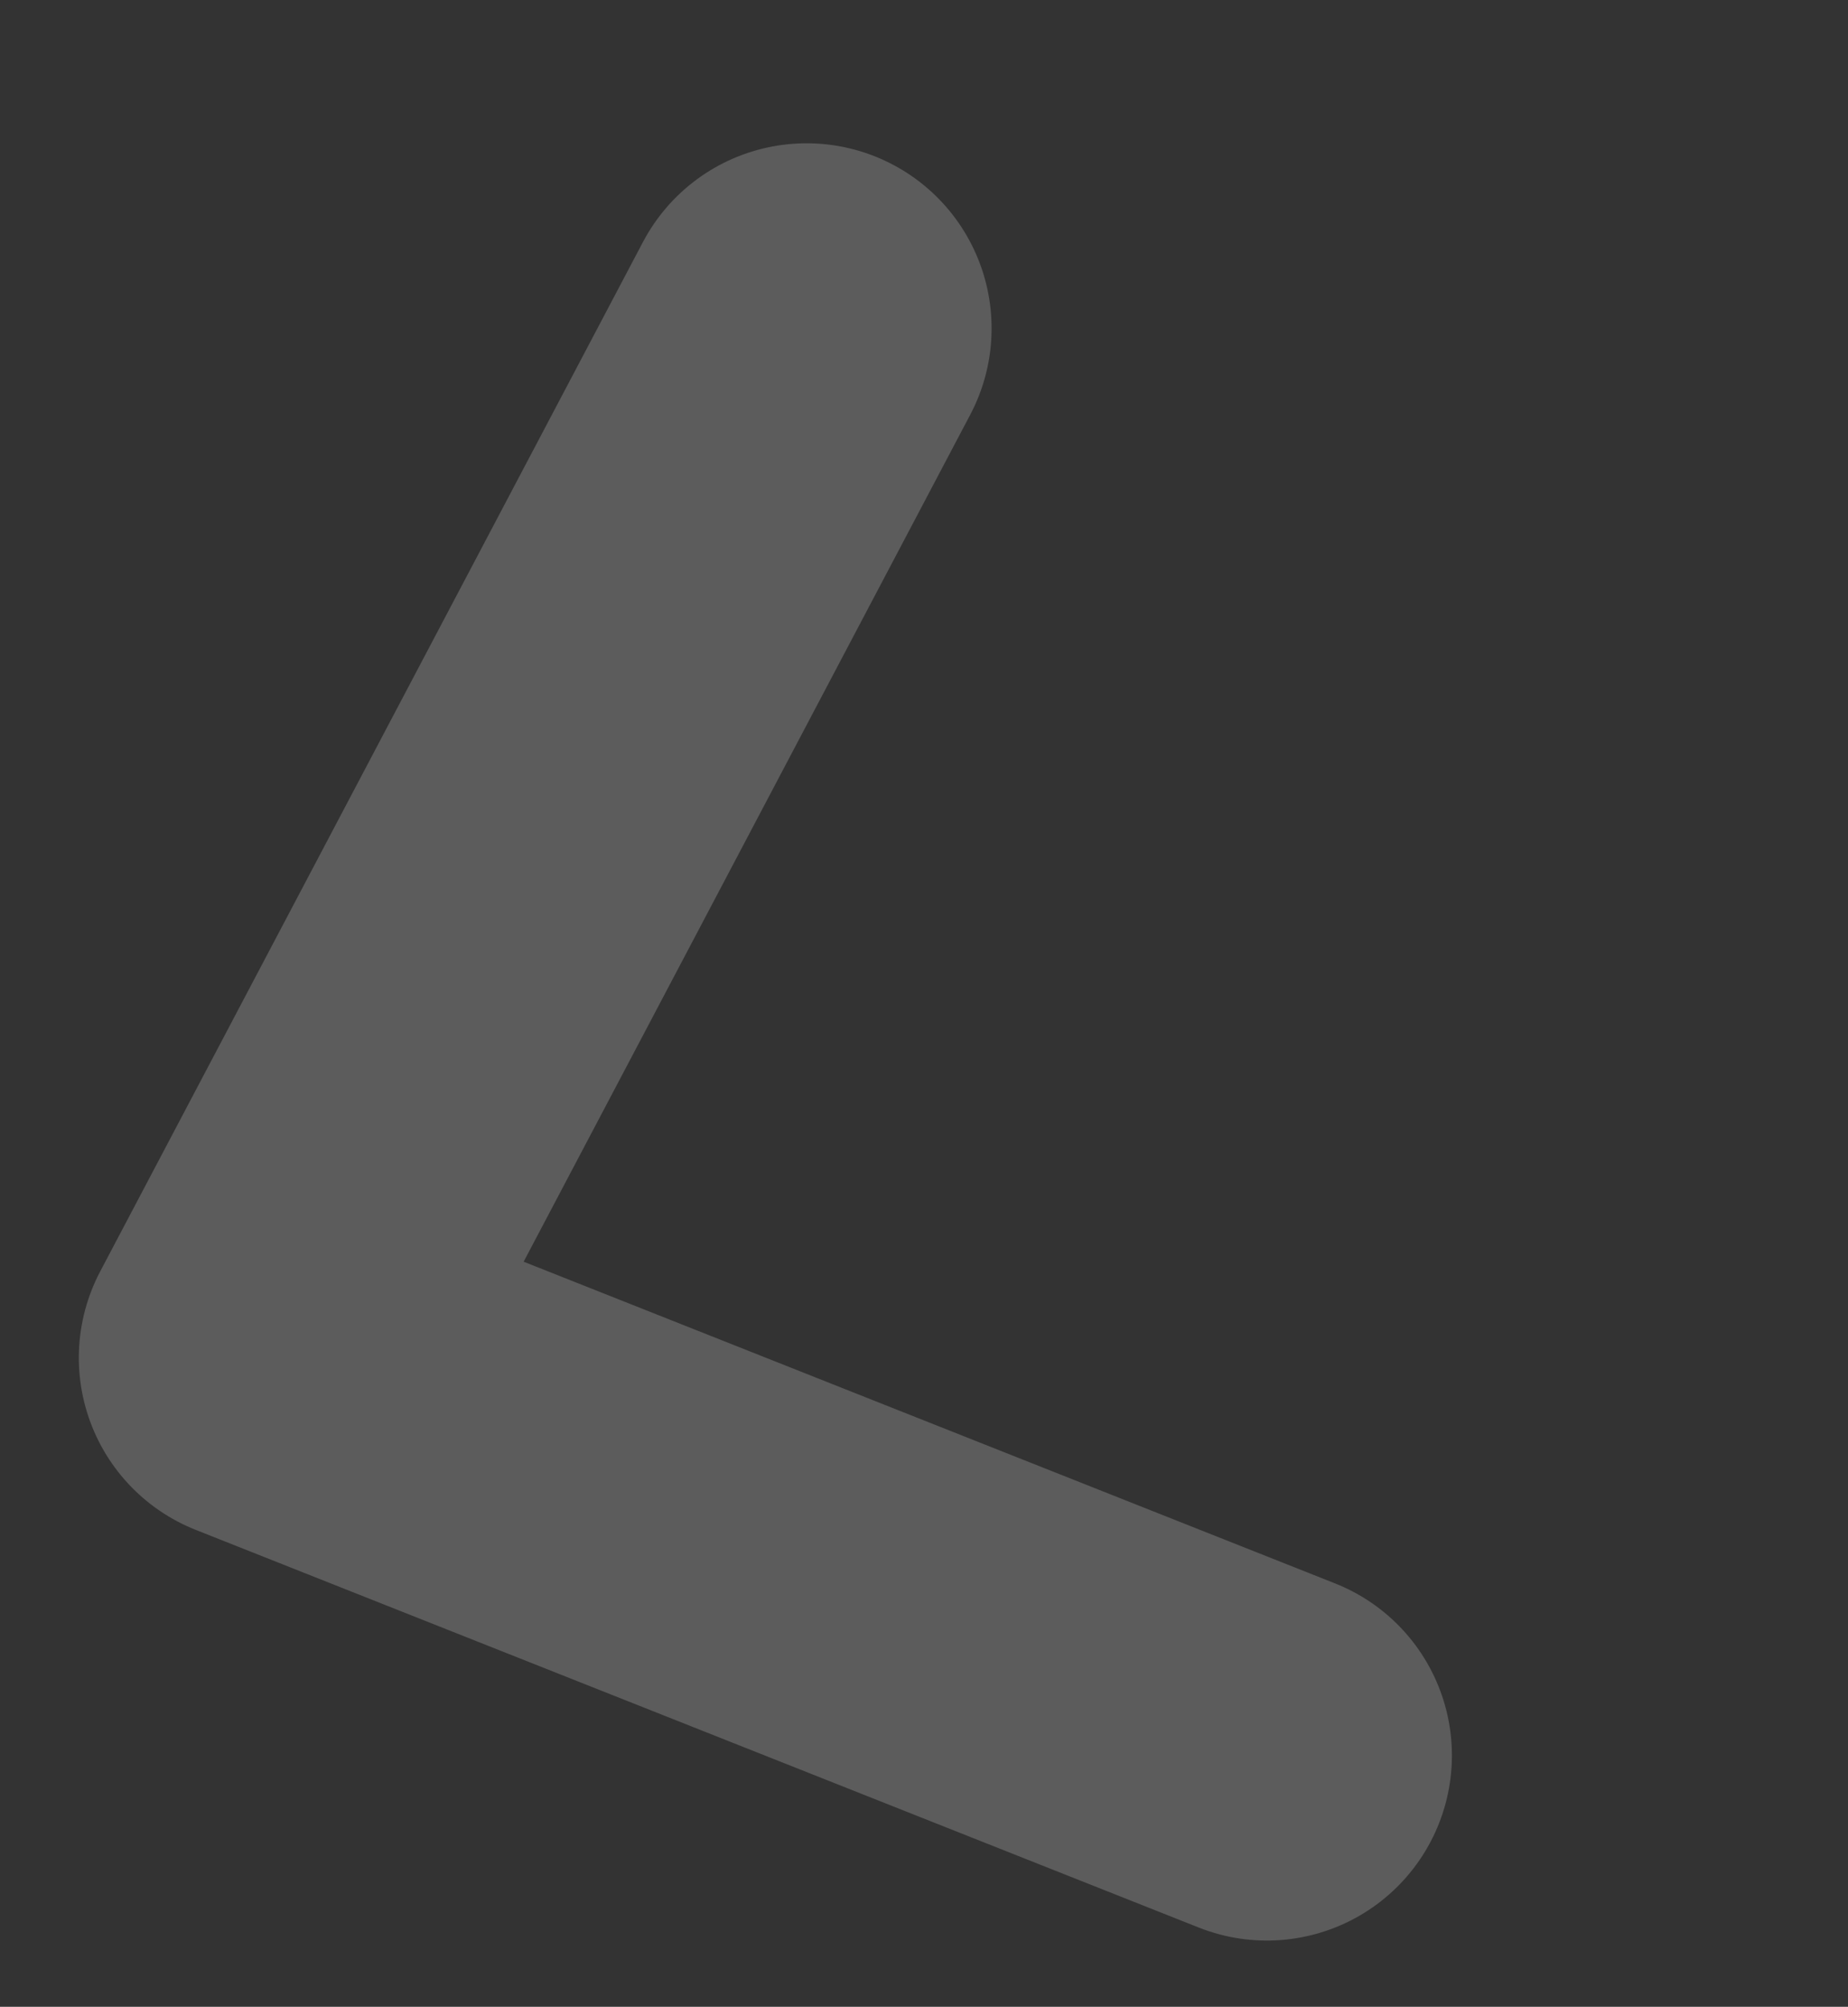 <svg xmlns="http://www.w3.org/2000/svg" width="14.985" height="16.266" viewBox="0 0 14.985 16.266">
  <rect x="0" y="0" width="14.985" height="16.266" fill="#333333" stroke="none"/>
  <path id="Pfad_33" data-name="Pfad 33" d="M0,0,8.69,1.007,6.6,10.205" transform="matrix(-0.966, -0.259, 0.259, -0.966, 10.273, 14.229)" fill="none" stroke="#fff" stroke-linecap="round" stroke-linejoin="round" stroke-width="3" opacity="0.2"/>
</svg>
